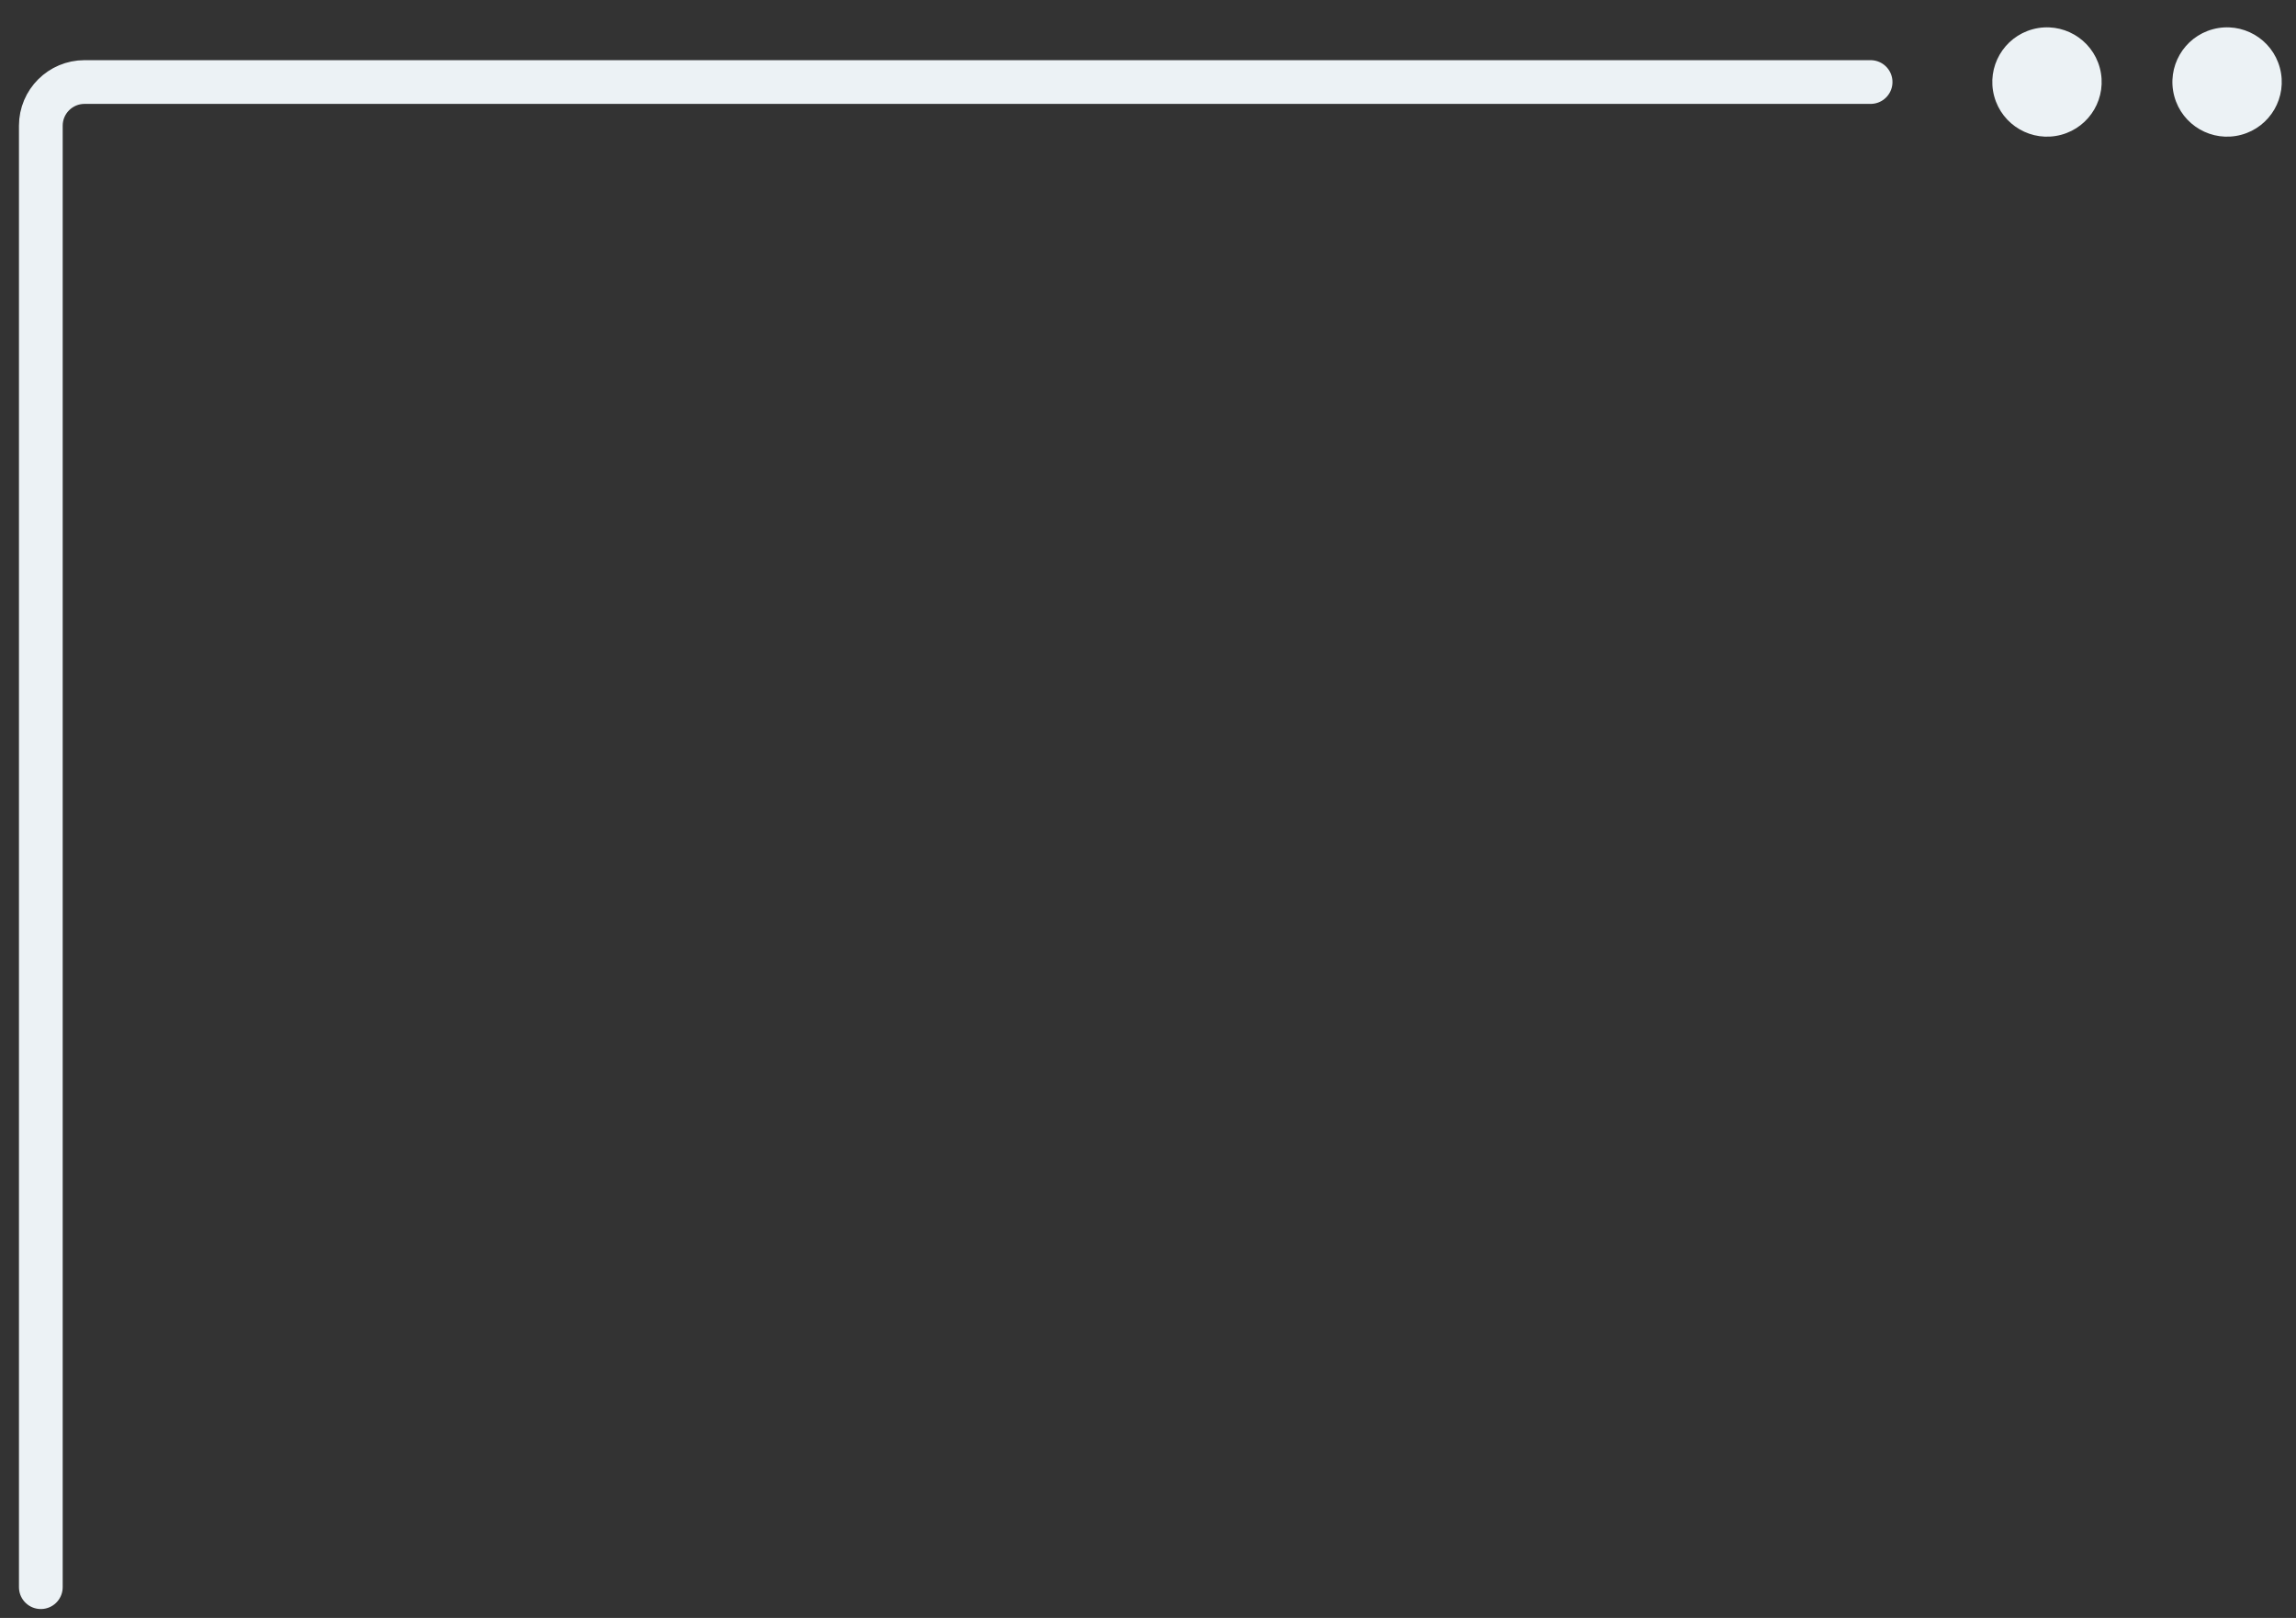 <svg width="105" height="74" viewBox="0 0 105 74" fill="none" xmlns="http://www.w3.org/2000/svg">
<rect x="0" y="0" width="105" height="74" fill="#333333" stroke="none"/>
<path d="M1.867 72.594C1.867 68.911 1.867 27.722 1.867 5.75C1.867 4.645 2.763 3.752 3.867 3.752H85.546" stroke="#ECF2F5" stroke-width="2" stroke-linecap="round"/>
<circle cx="101.848" cy="3.751" r="2.5" transform="rotate(165 101.848 3.751)" fill="#ECF2F5"/>
<circle cx="93.612" cy="3.751" r="2.5" transform="rotate(165 93.612 3.751)" fill="#ECF2F5"/>
</svg>
